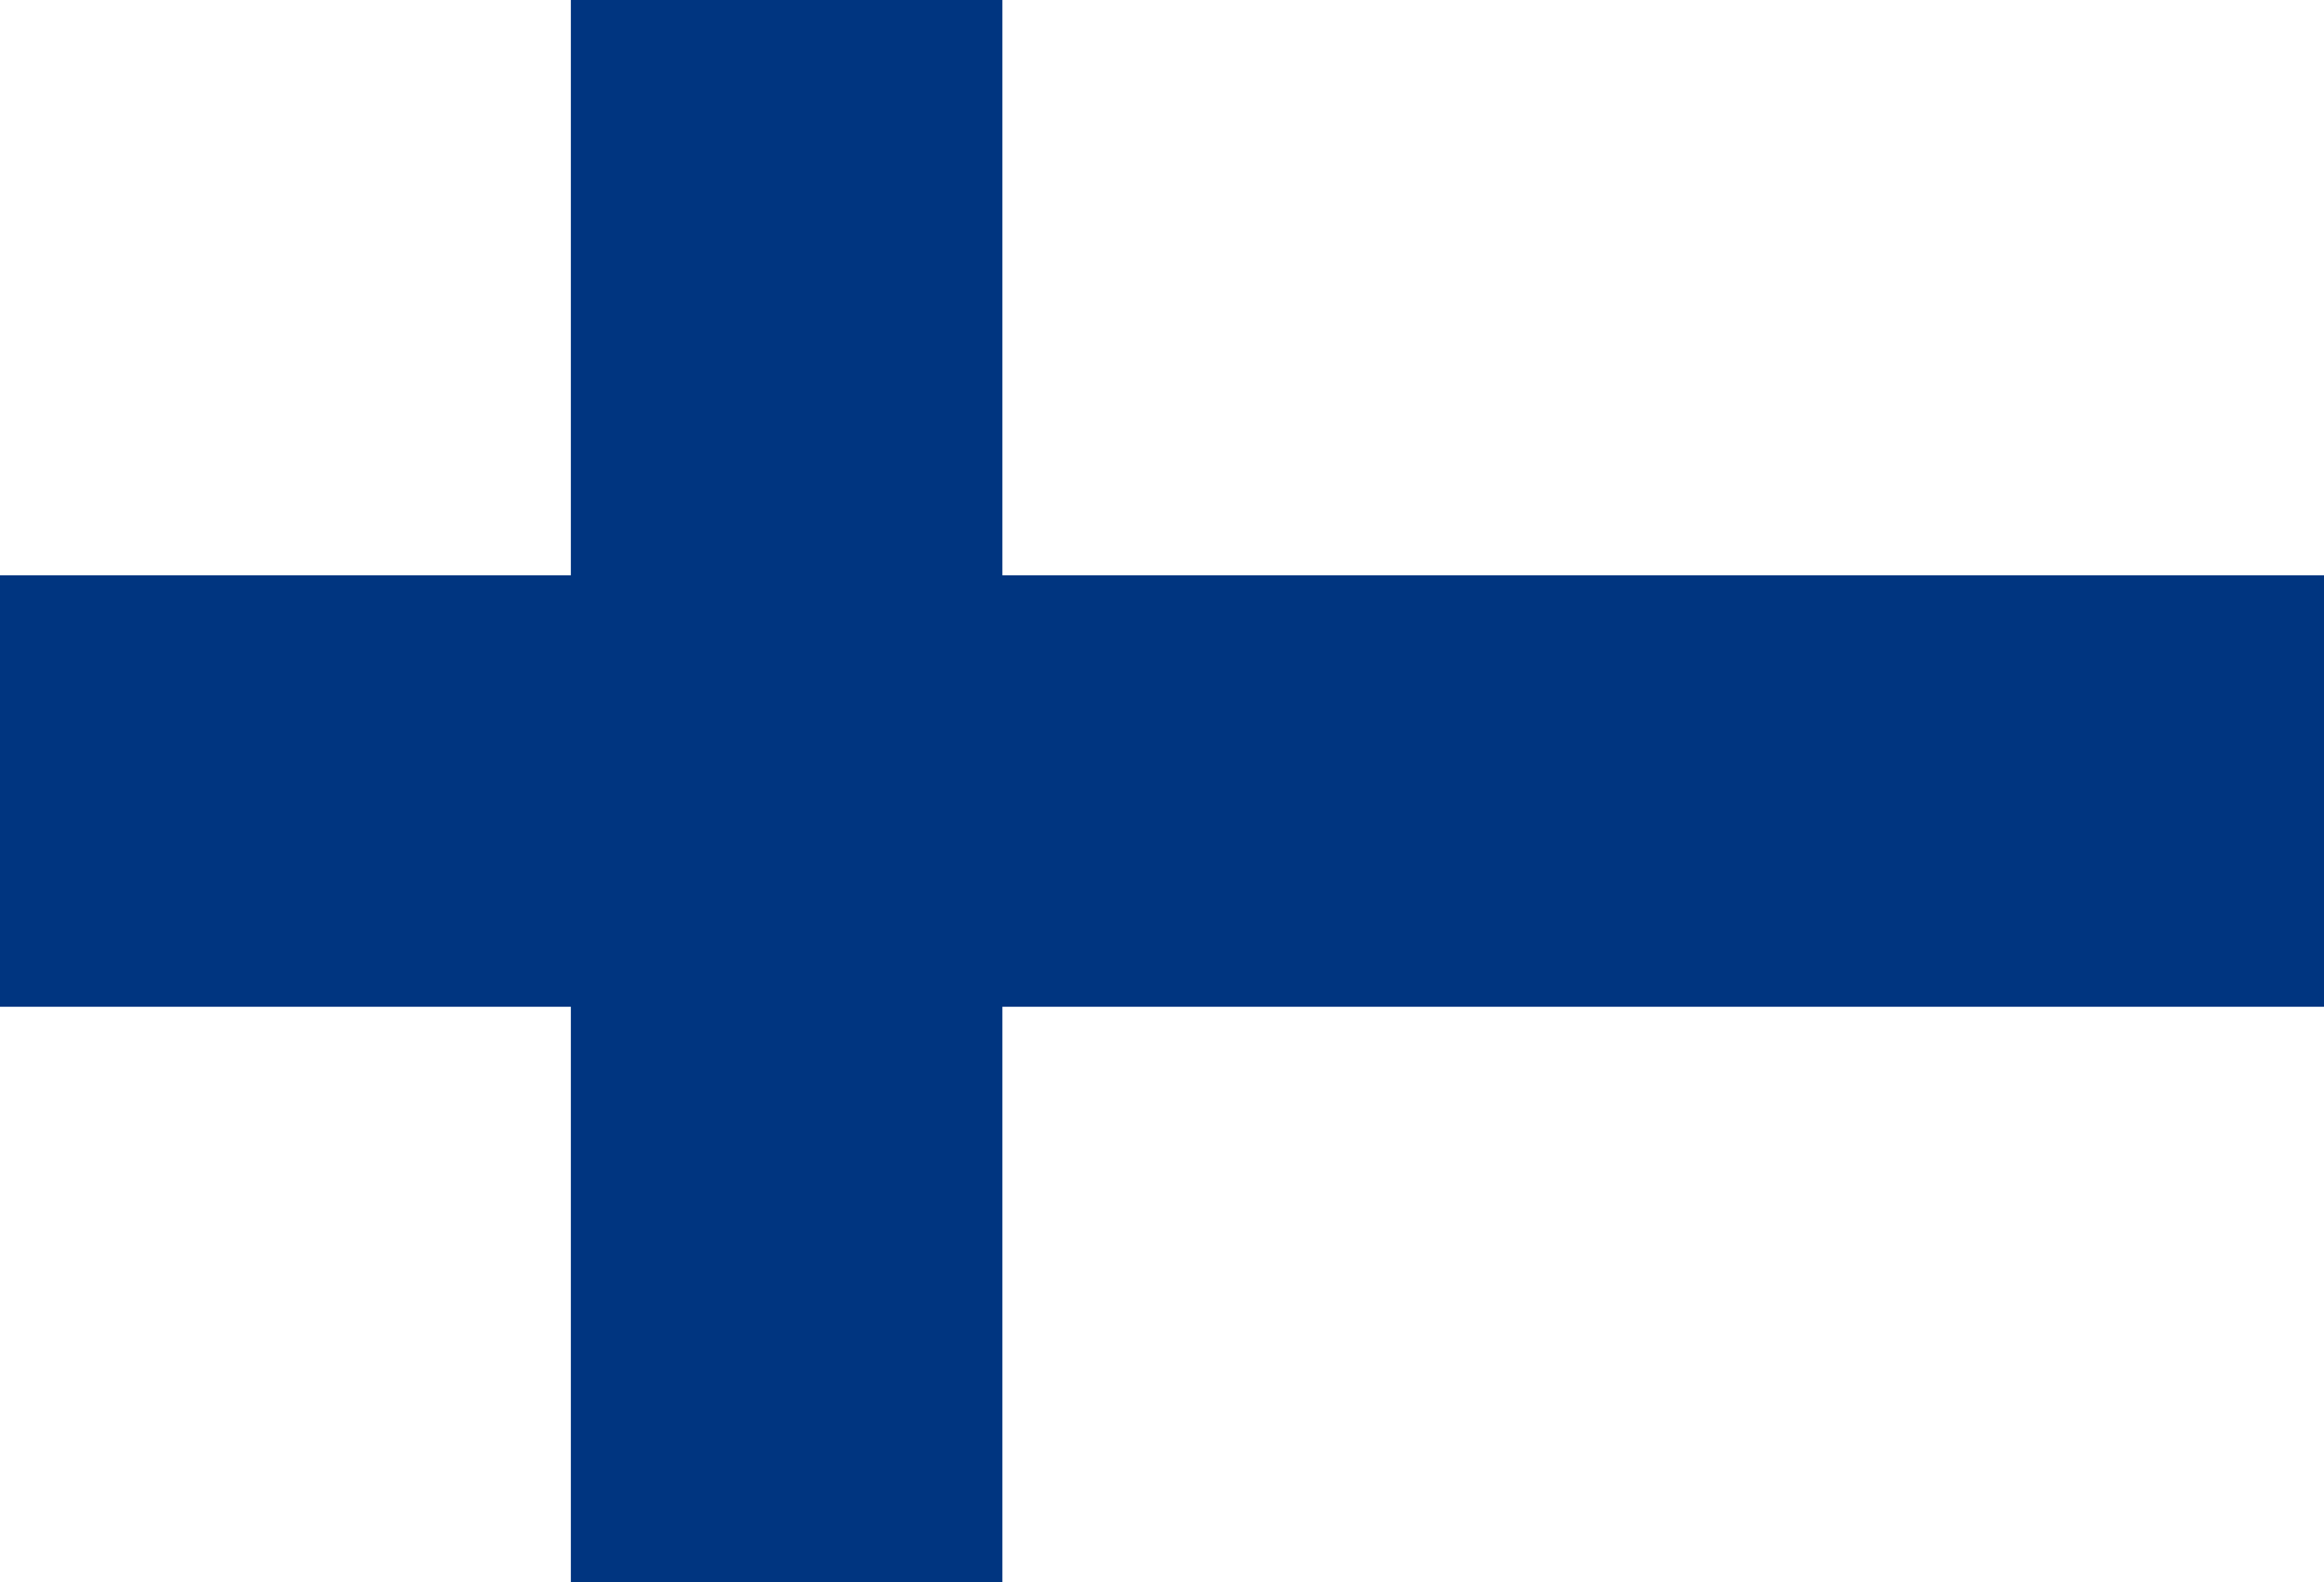 <svg xmlns="http://www.w3.org/2000/svg" width="47" height="32"><g fill="none" fill-rule="nonzero"><path fill="#FFF" d="M0 0h47v32H0z"/><path fill="#003580" d="M0 11.636h47v8.727H0z"/><path fill="#003580" d="M11.545 0h8.727v32h-8.727z"/></g></svg>
